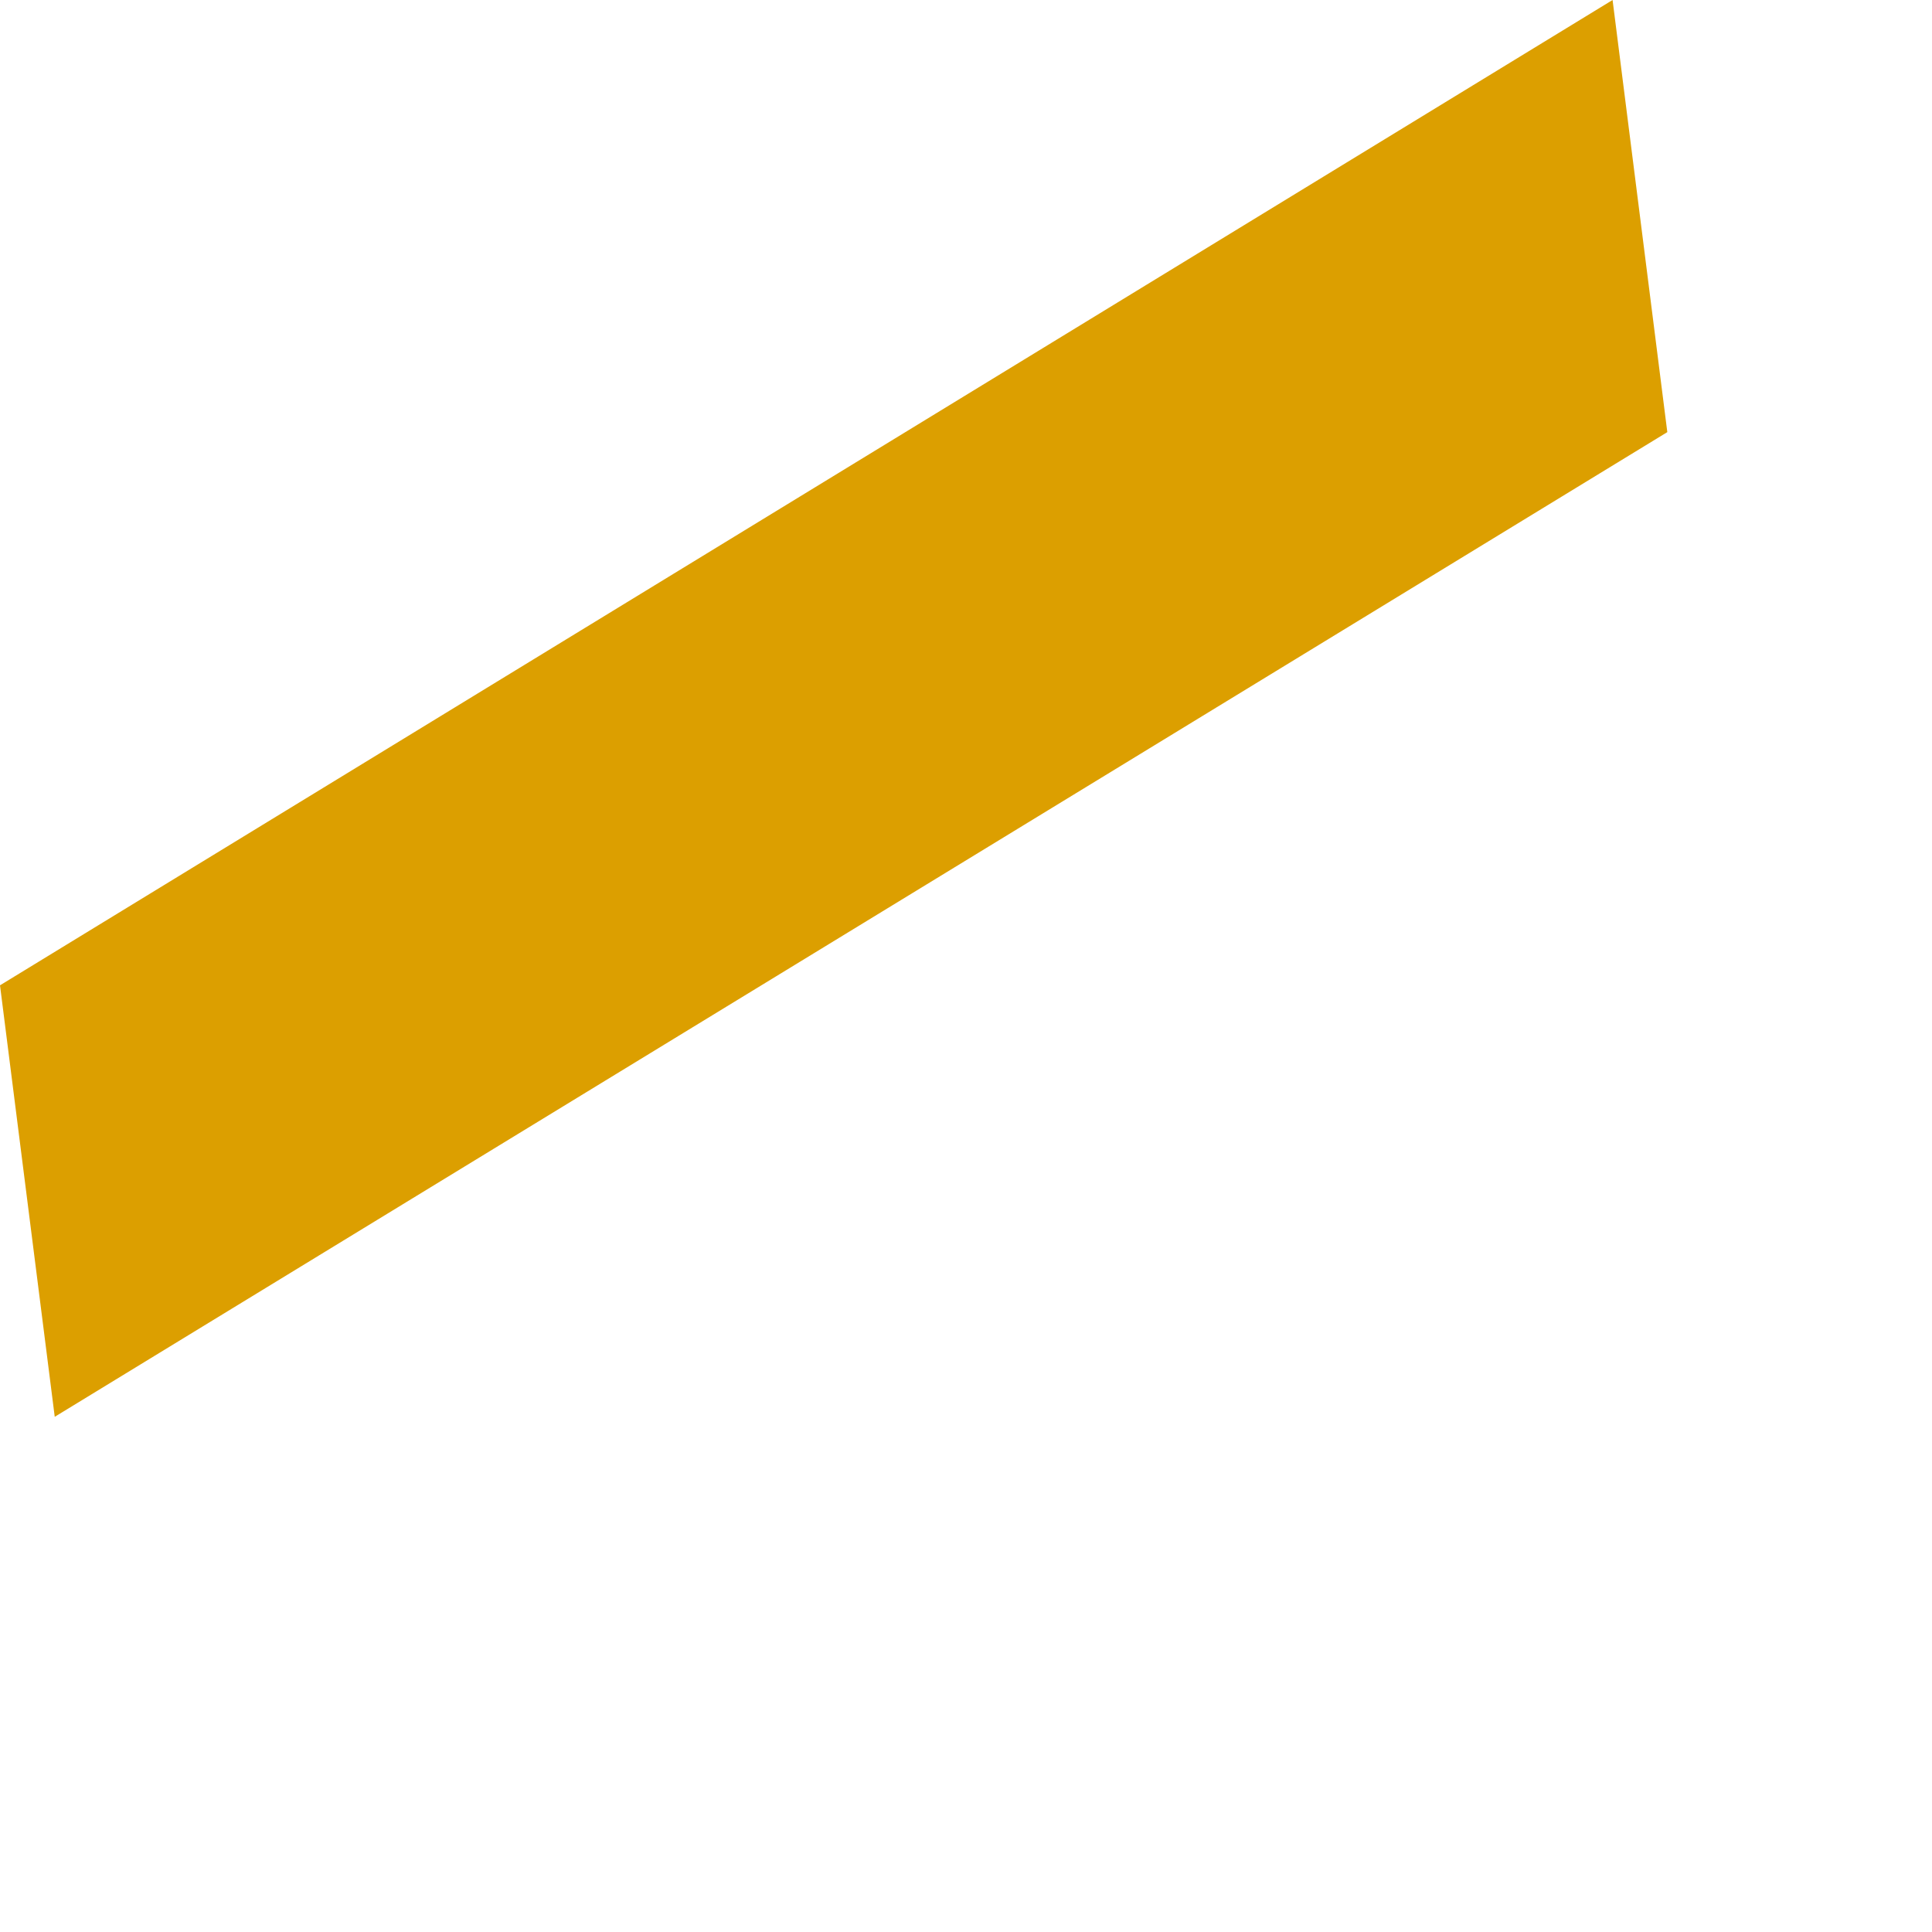 <?xml version="1.0" encoding="utf-8"?>
<svg xmlns="http://www.w3.org/2000/svg" fill="none" height="100%" overflow="visible" preserveAspectRatio="none" style="display: block;" viewBox="0 0 3 3" width="100%">
<path d="M0.085 2.2L2.589 0.671L2.504 0L0 1.53L0.085 2.2Z" fill="#DC9F00" id="Vector"/>
</svg>